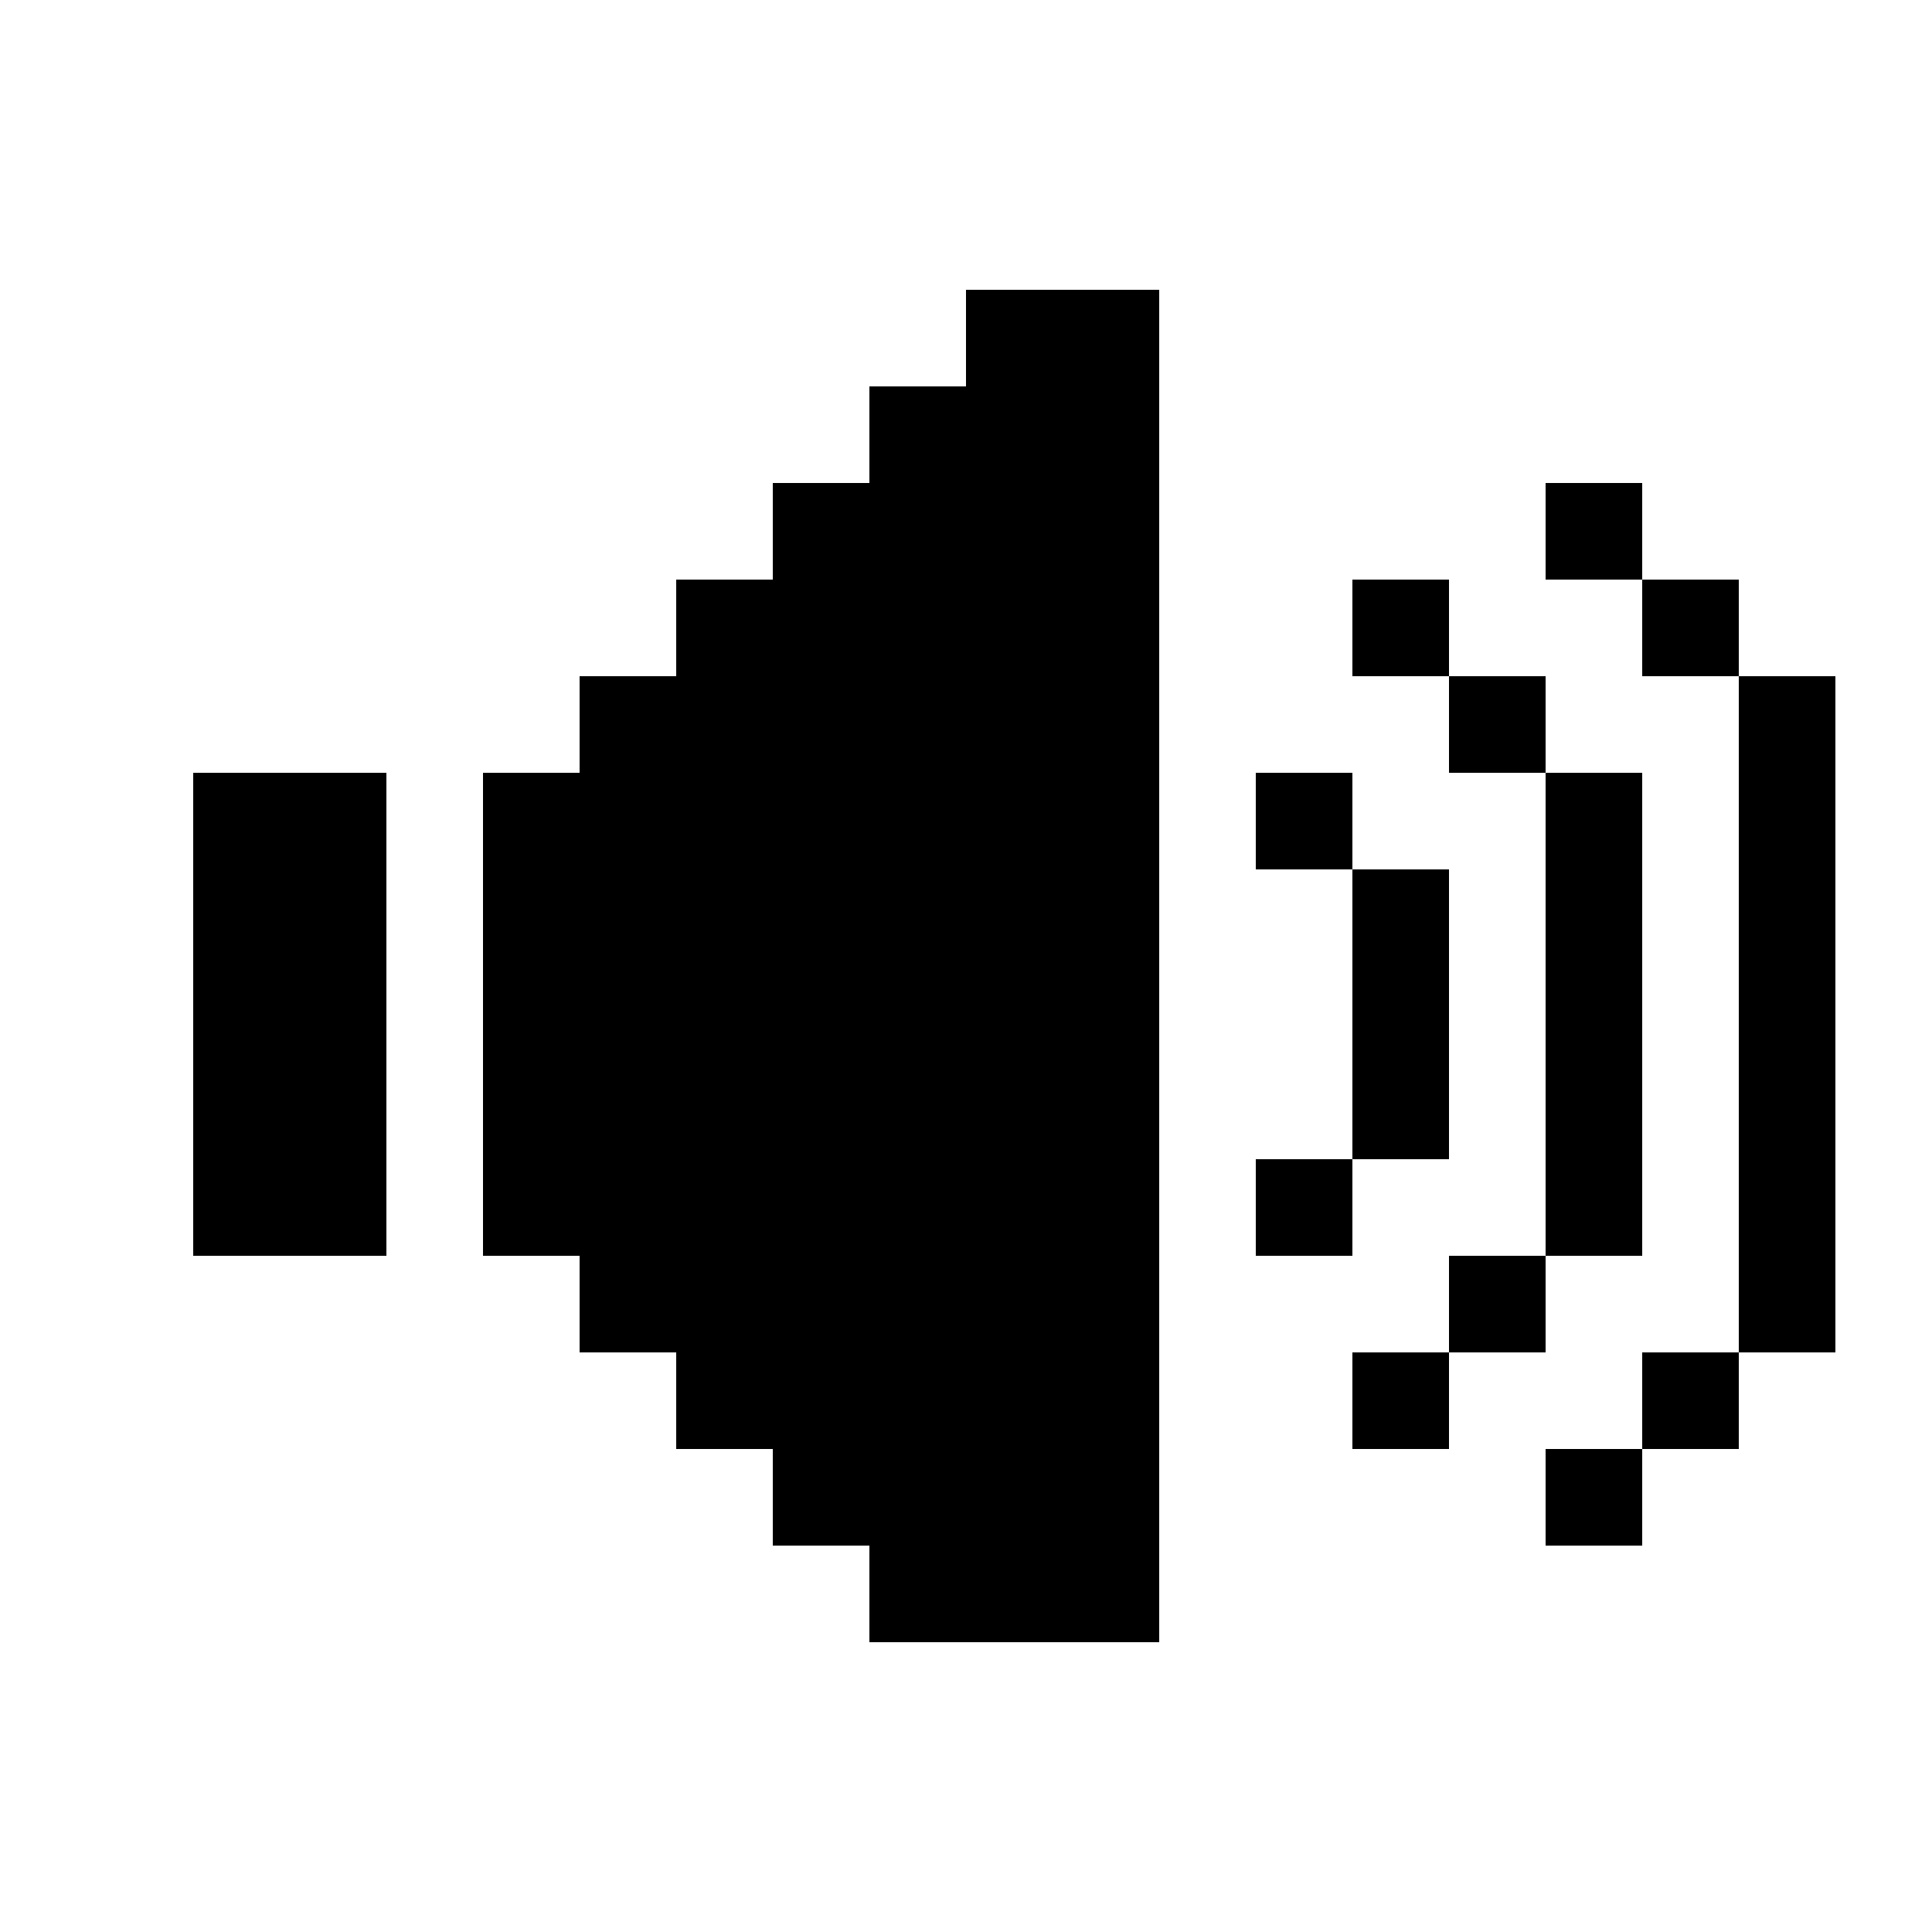 <?xml version="1.0" encoding="UTF-8"?><svg id="Layer_1" xmlns="http://www.w3.org/2000/svg" viewBox="0 0 20 20"><polygon points="10 3 10 4 9 4 9 5 8 5 8 6 7 6 7 7 6 7 6 8 5 8 5 9 5 10 5 11 5 12 5 13 6 13 6 14 7 14 7 15 8 15 8 16 9 16 9 17 10 17 11 17 12 17 12 16 12 15 12 14 12 13 12 12 12 11 12 10 12 9 12 8 12 7 12 6 12 5 12 4 12 3 11 3 10 3"/><rect x="13" y="12" width="1" height="1"/><polygon points="15 11 15 10 15 9 14 9 14 10 14 11 14 12 15 12 15 11"/><rect x="13" y="8" width="1" height="1"/><polygon points="17 12 17 11 17 10 17 9 17 8 16 8 16 9 16 10 16 11 16 12 16 13 17 13 17 12"/><rect x="15" y="13" width="1" height="1"/><rect x="14" y="14" width="1" height="1"/><rect x="15" y="7" width="1" height="1"/><rect x="14" y="6" width="1" height="1"/><rect x="17" y="14" width="1" height="1"/><rect x="16" y="15" width="1" height="1"/><polygon points="18 7 18 8 18 9 18 10 18 11 18 12 18 13 18 14 19 14 19 13 19 12 19 11 19 10 19 9 19 8 19 7 18 7"/><rect x="17" y="6" width="1" height="1"/><rect x="16" y="5" width="1" height="1"/><polygon points="2 8 2 9 2 10 2 11 2 12 2 13 3 13 4 13 4 12 4 11 4 10 4 9 4 8 3 8 2 8"/></svg>